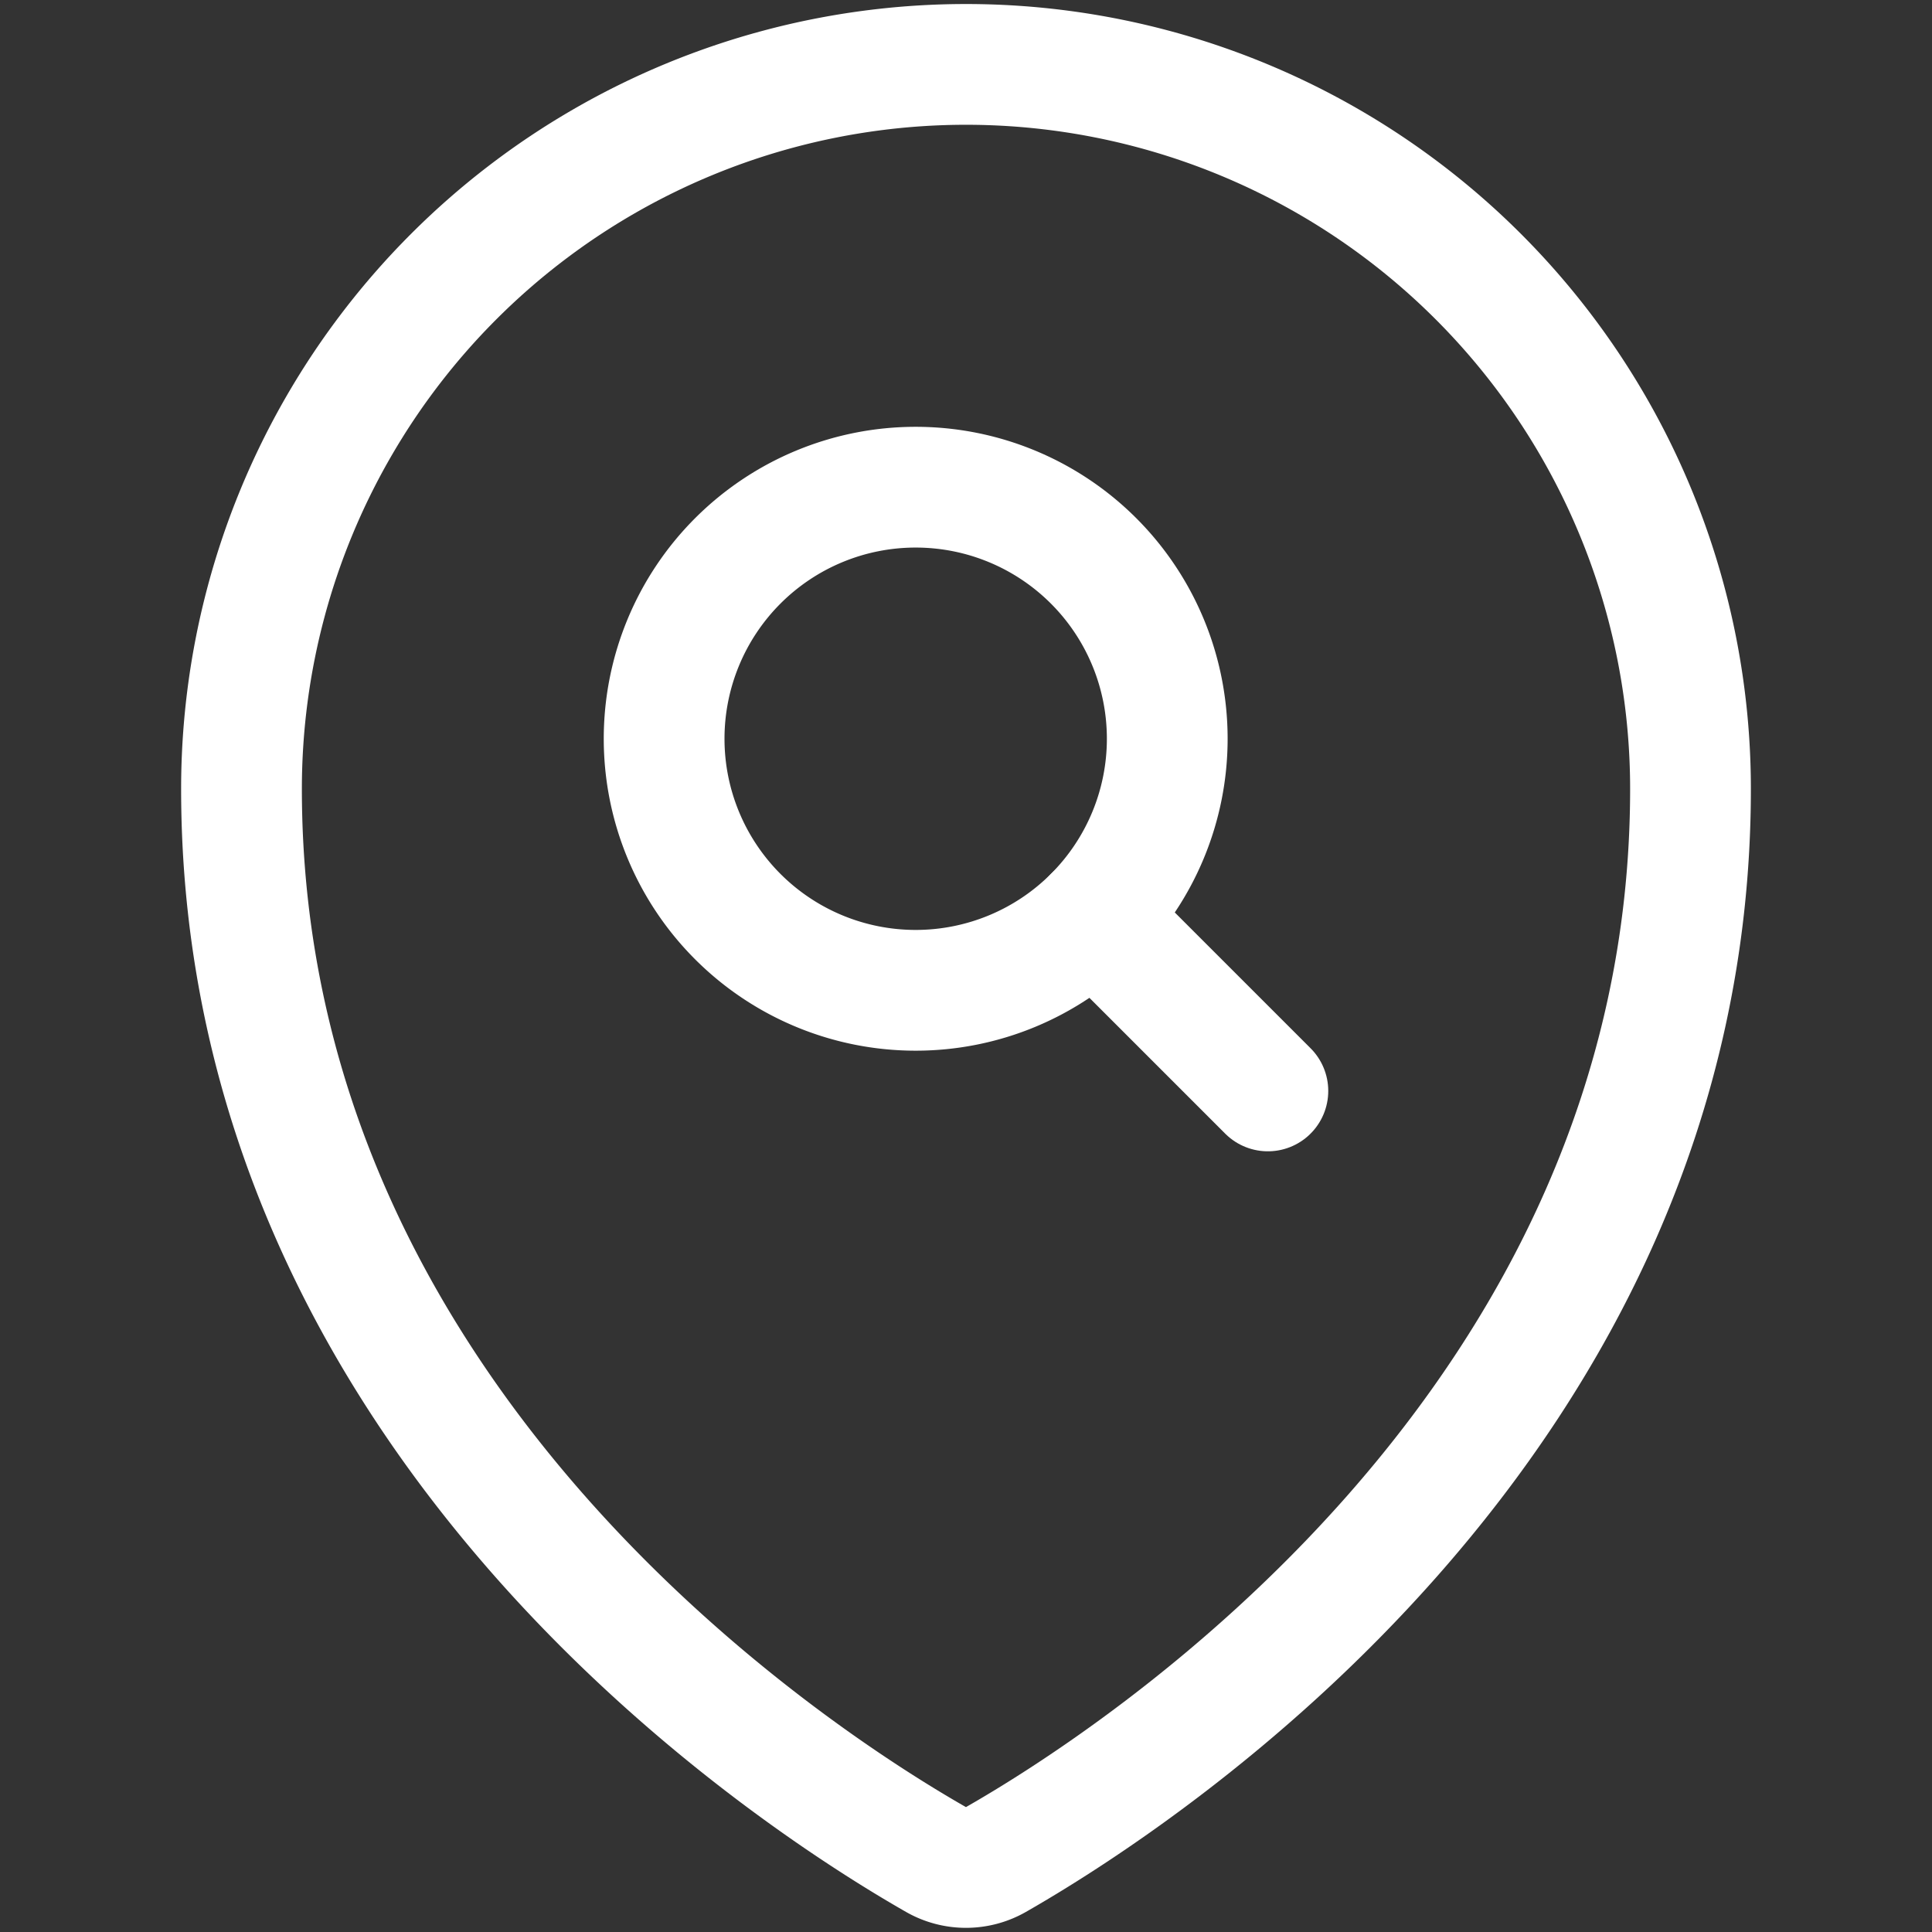 <svg xmlns="http://www.w3.org/2000/svg" viewBox="0 0 24 24" id="Style-Three-Pin-Search--Streamline-Ultimate" height="24" width="24"><rect x="0" y="0" width="24" height="24" fill="#333333" stroke="none"/><desc>    Style Three Pin Search Streamline Icon: https://streamlinehq.com  </desc><path d="M12 0.8a9 9 0 0 1 9 9c0 7.9 -6.932 12.331 -8.629 13.3a0.751 0.751 0 0 1 -0.743 0C9.931 22.132 3 17.7 3 9.8a9 9 0 0 1 9 -9Z" fill="none" stroke="#ffffff" stroke-linecap="round" stroke-linejoin="round" stroke-width="1.5"></path><path d="M8.25 9.177a3.125 3.125 0 1 0 6.25 0 3.125 3.125 0 1 0 -6.25 0Z" fill="none" stroke="#ffffff" stroke-linecap="round" stroke-linejoin="round" stroke-width="1.5"></path><path d="m13.585 11.387 2.165 2.165" fill="none" stroke="#ffffff" stroke-linecap="round" stroke-linejoin="round" stroke-width="1.5"></path></svg>